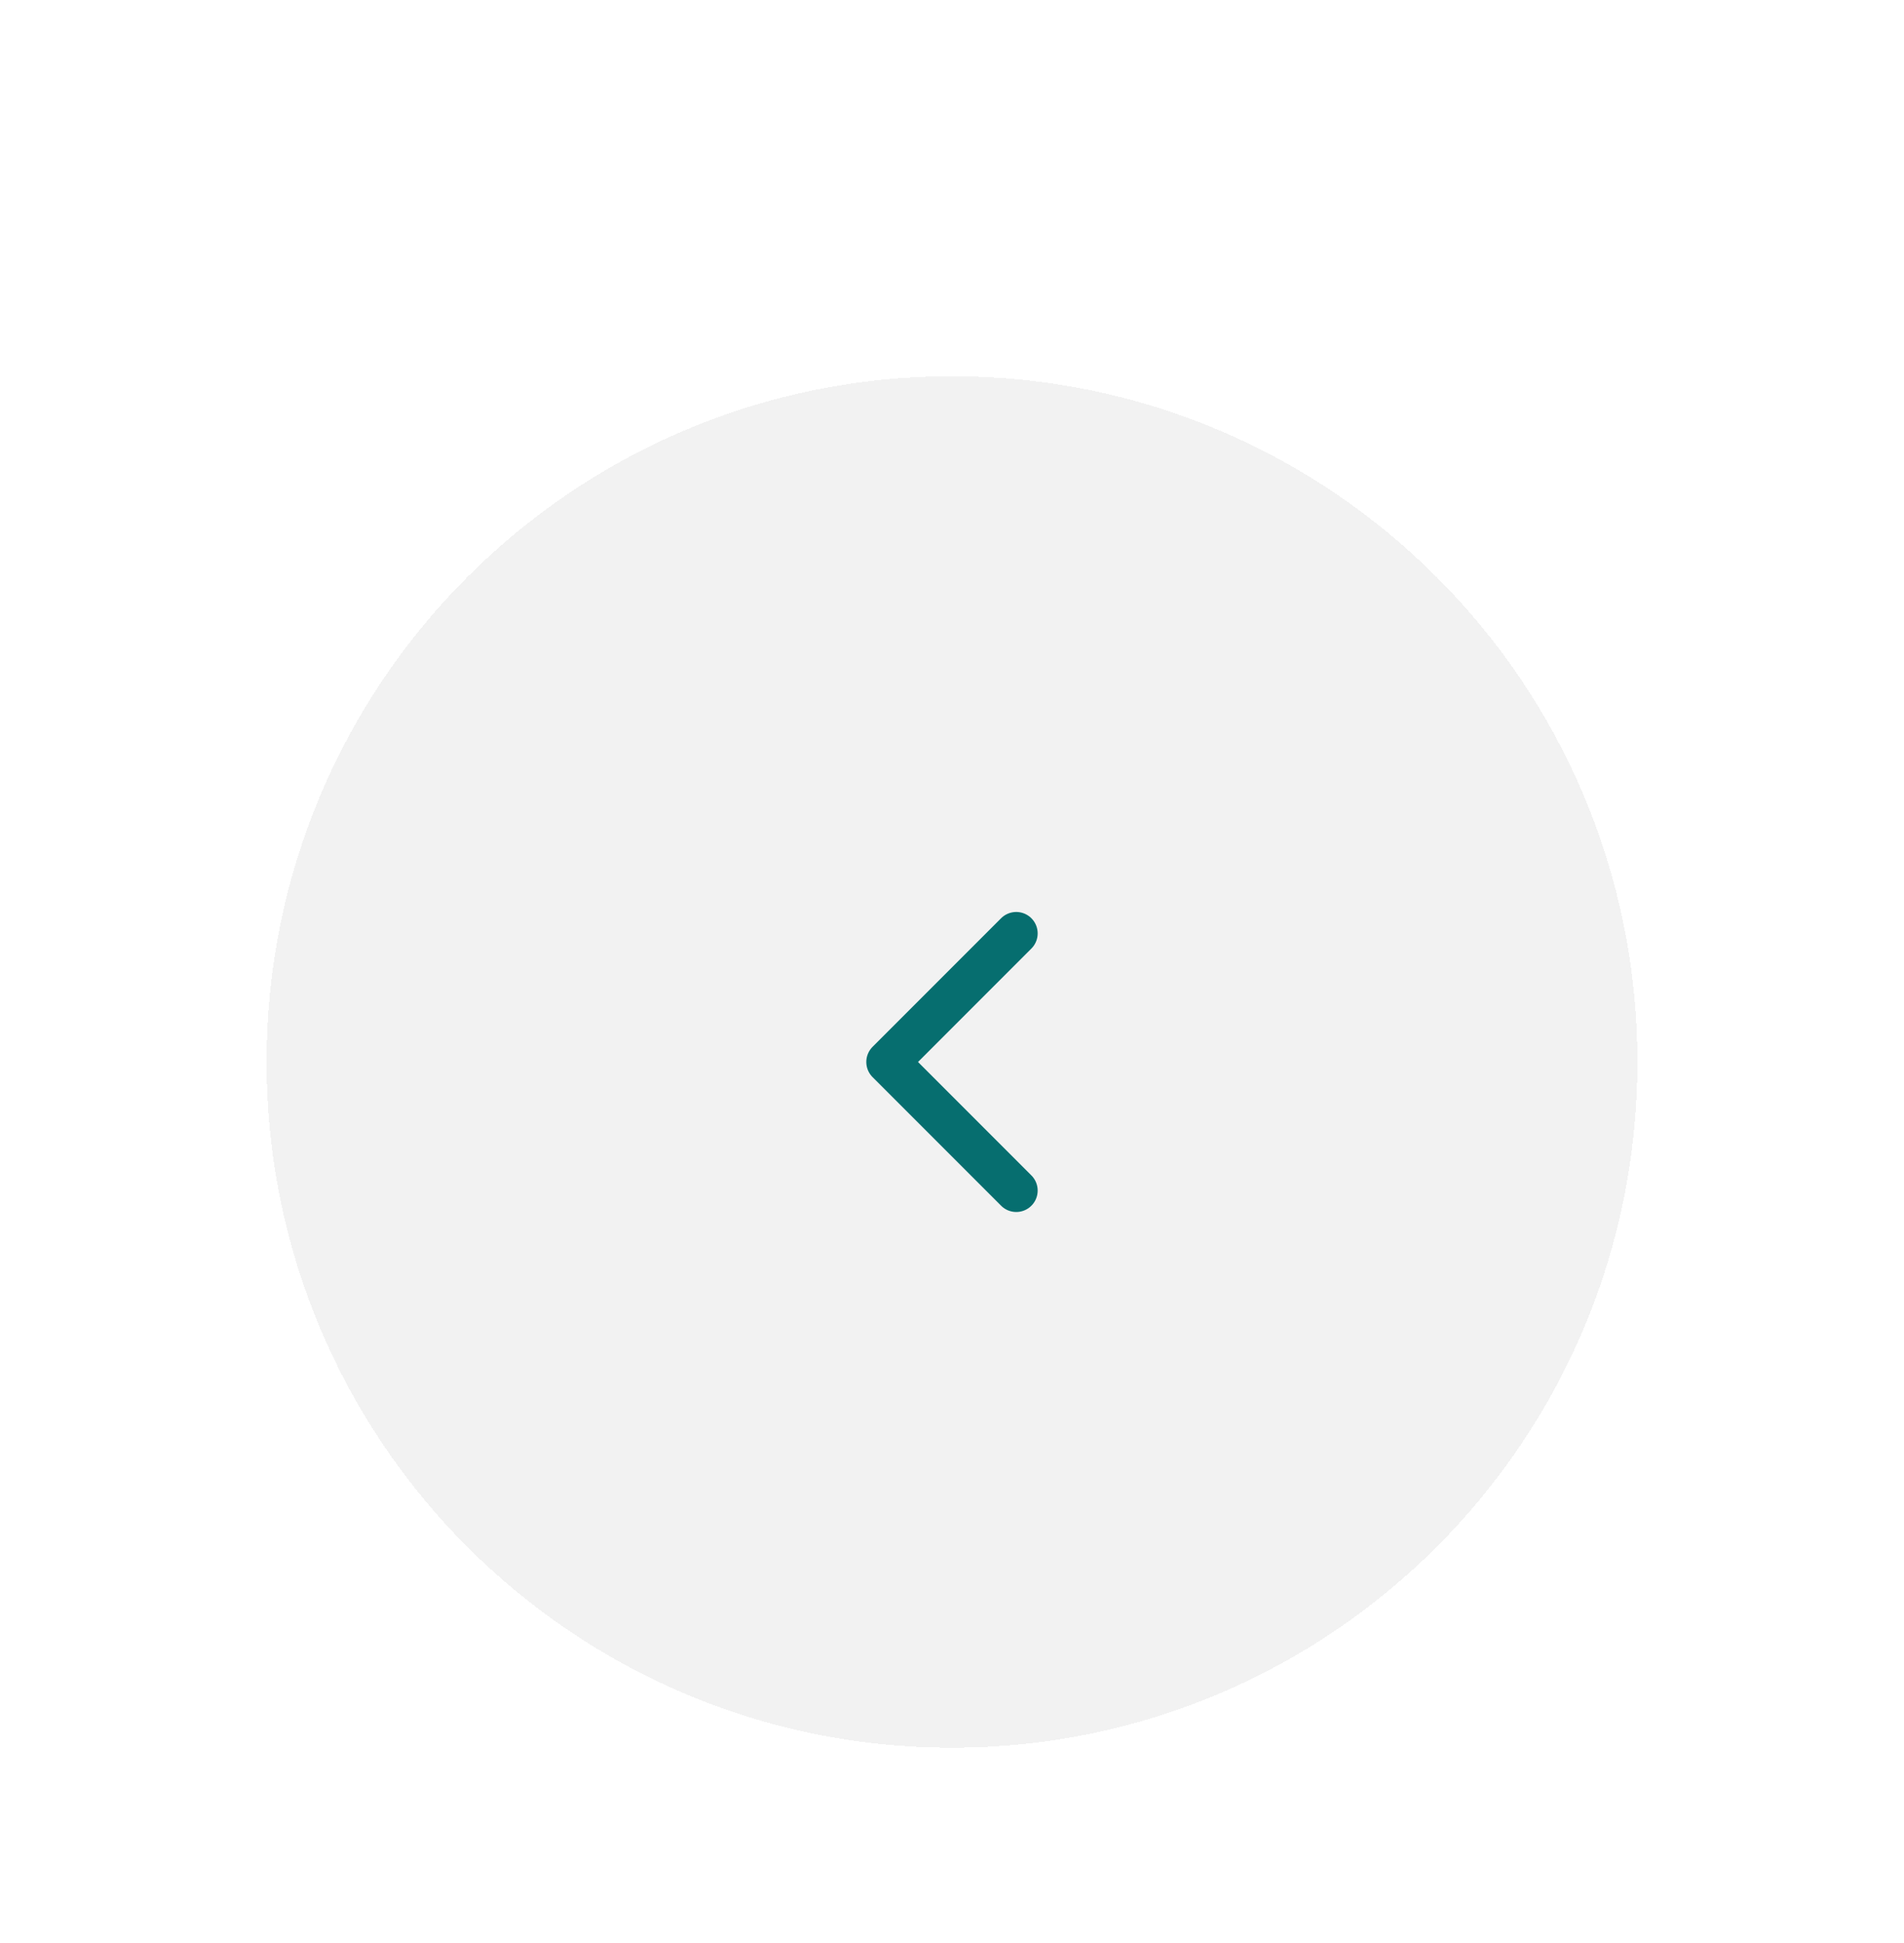 <?xml version="1.0" encoding="utf-8"?>
<svg xmlns="http://www.w3.org/2000/svg" fill="none" height="100%" overflow="visible" preserveAspectRatio="none" style="display: block;" viewBox="0 0 50 51" width="100%">
<g filter="url(#filter0_bdd_0_45020)" id="Button">
<path d="M7 20C7 10.059 15.059 2 25 2C34.941 2 42.999 10.059 42.999 20C42.999 29.941 34.941 37.999 25 37.999C15.059 37.999 7 29.941 7 20Z" fill="#DFDFDF" fill-opacity="0.4" shape-rendering="crispEdges"/>
<g id="Icon">
<path d="M26.687 23.375L23.312 20L26.687 16.625" id="Vector" stroke="#066E6F" stroke-linecap="round" stroke-linejoin="round" stroke-width="1.125"/>
</g>
</g>
<defs>
<filter color-interpolation-filters="sRGB" filterUnits="userSpaceOnUse" height="62.999" id="filter0_bdd_0_45020" width="62.999" x="-6.5" y="-11.5">
<feFlood flood-opacity="0" result="BackgroundImageFix"/>
<feGaussianBlur in="BackgroundImageFix" stdDeviation="6.75"/>
<feComposite in2="SourceAlpha" operator="in" result="effect1_backgroundBlur_0_45020"/>
<feColorMatrix in="SourceAlpha" result="hardAlpha" type="matrix" values="0 0 0 0 0 0 0 0 0 0 0 0 0 0 0 0 0 0 127 0"/>
<feMorphology in="SourceAlpha" operator="erode" radius="2.25" result="effect2_dropShadow_0_45020"/>
<feOffset dy="2.25"/>
<feGaussianBlur stdDeviation="1.688"/>
<feComposite in2="hardAlpha" operator="out"/>
<feColorMatrix type="matrix" values="0 0 0 0 0 0 0 0 0 0 0 0 0 0 0 0 0 0 0.1 0"/>
<feBlend in2="effect1_backgroundBlur_0_45020" mode="normal" result="effect2_dropShadow_0_45020"/>
<feColorMatrix in="SourceAlpha" result="hardAlpha" type="matrix" values="0 0 0 0 0 0 0 0 0 0 0 0 0 0 0 0 0 0 127 0"/>
<feMorphology in="SourceAlpha" operator="erode" radius="1.688" result="effect3_dropShadow_0_45020"/>
<feOffset dy="5.625"/>
<feGaussianBlur stdDeviation="4.219"/>
<feComposite in2="hardAlpha" operator="out"/>
<feColorMatrix type="matrix" values="0 0 0 0 0 0 0 0 0 0 0 0 0 0 0 0 0 0 0.1 0"/>
<feBlend in2="effect2_dropShadow_0_45020" mode="normal" result="effect3_dropShadow_0_45020"/>
<feBlend in="SourceGraphic" in2="effect3_dropShadow_0_45020" mode="normal" result="shape"/>
</filter>
</defs>
</svg>